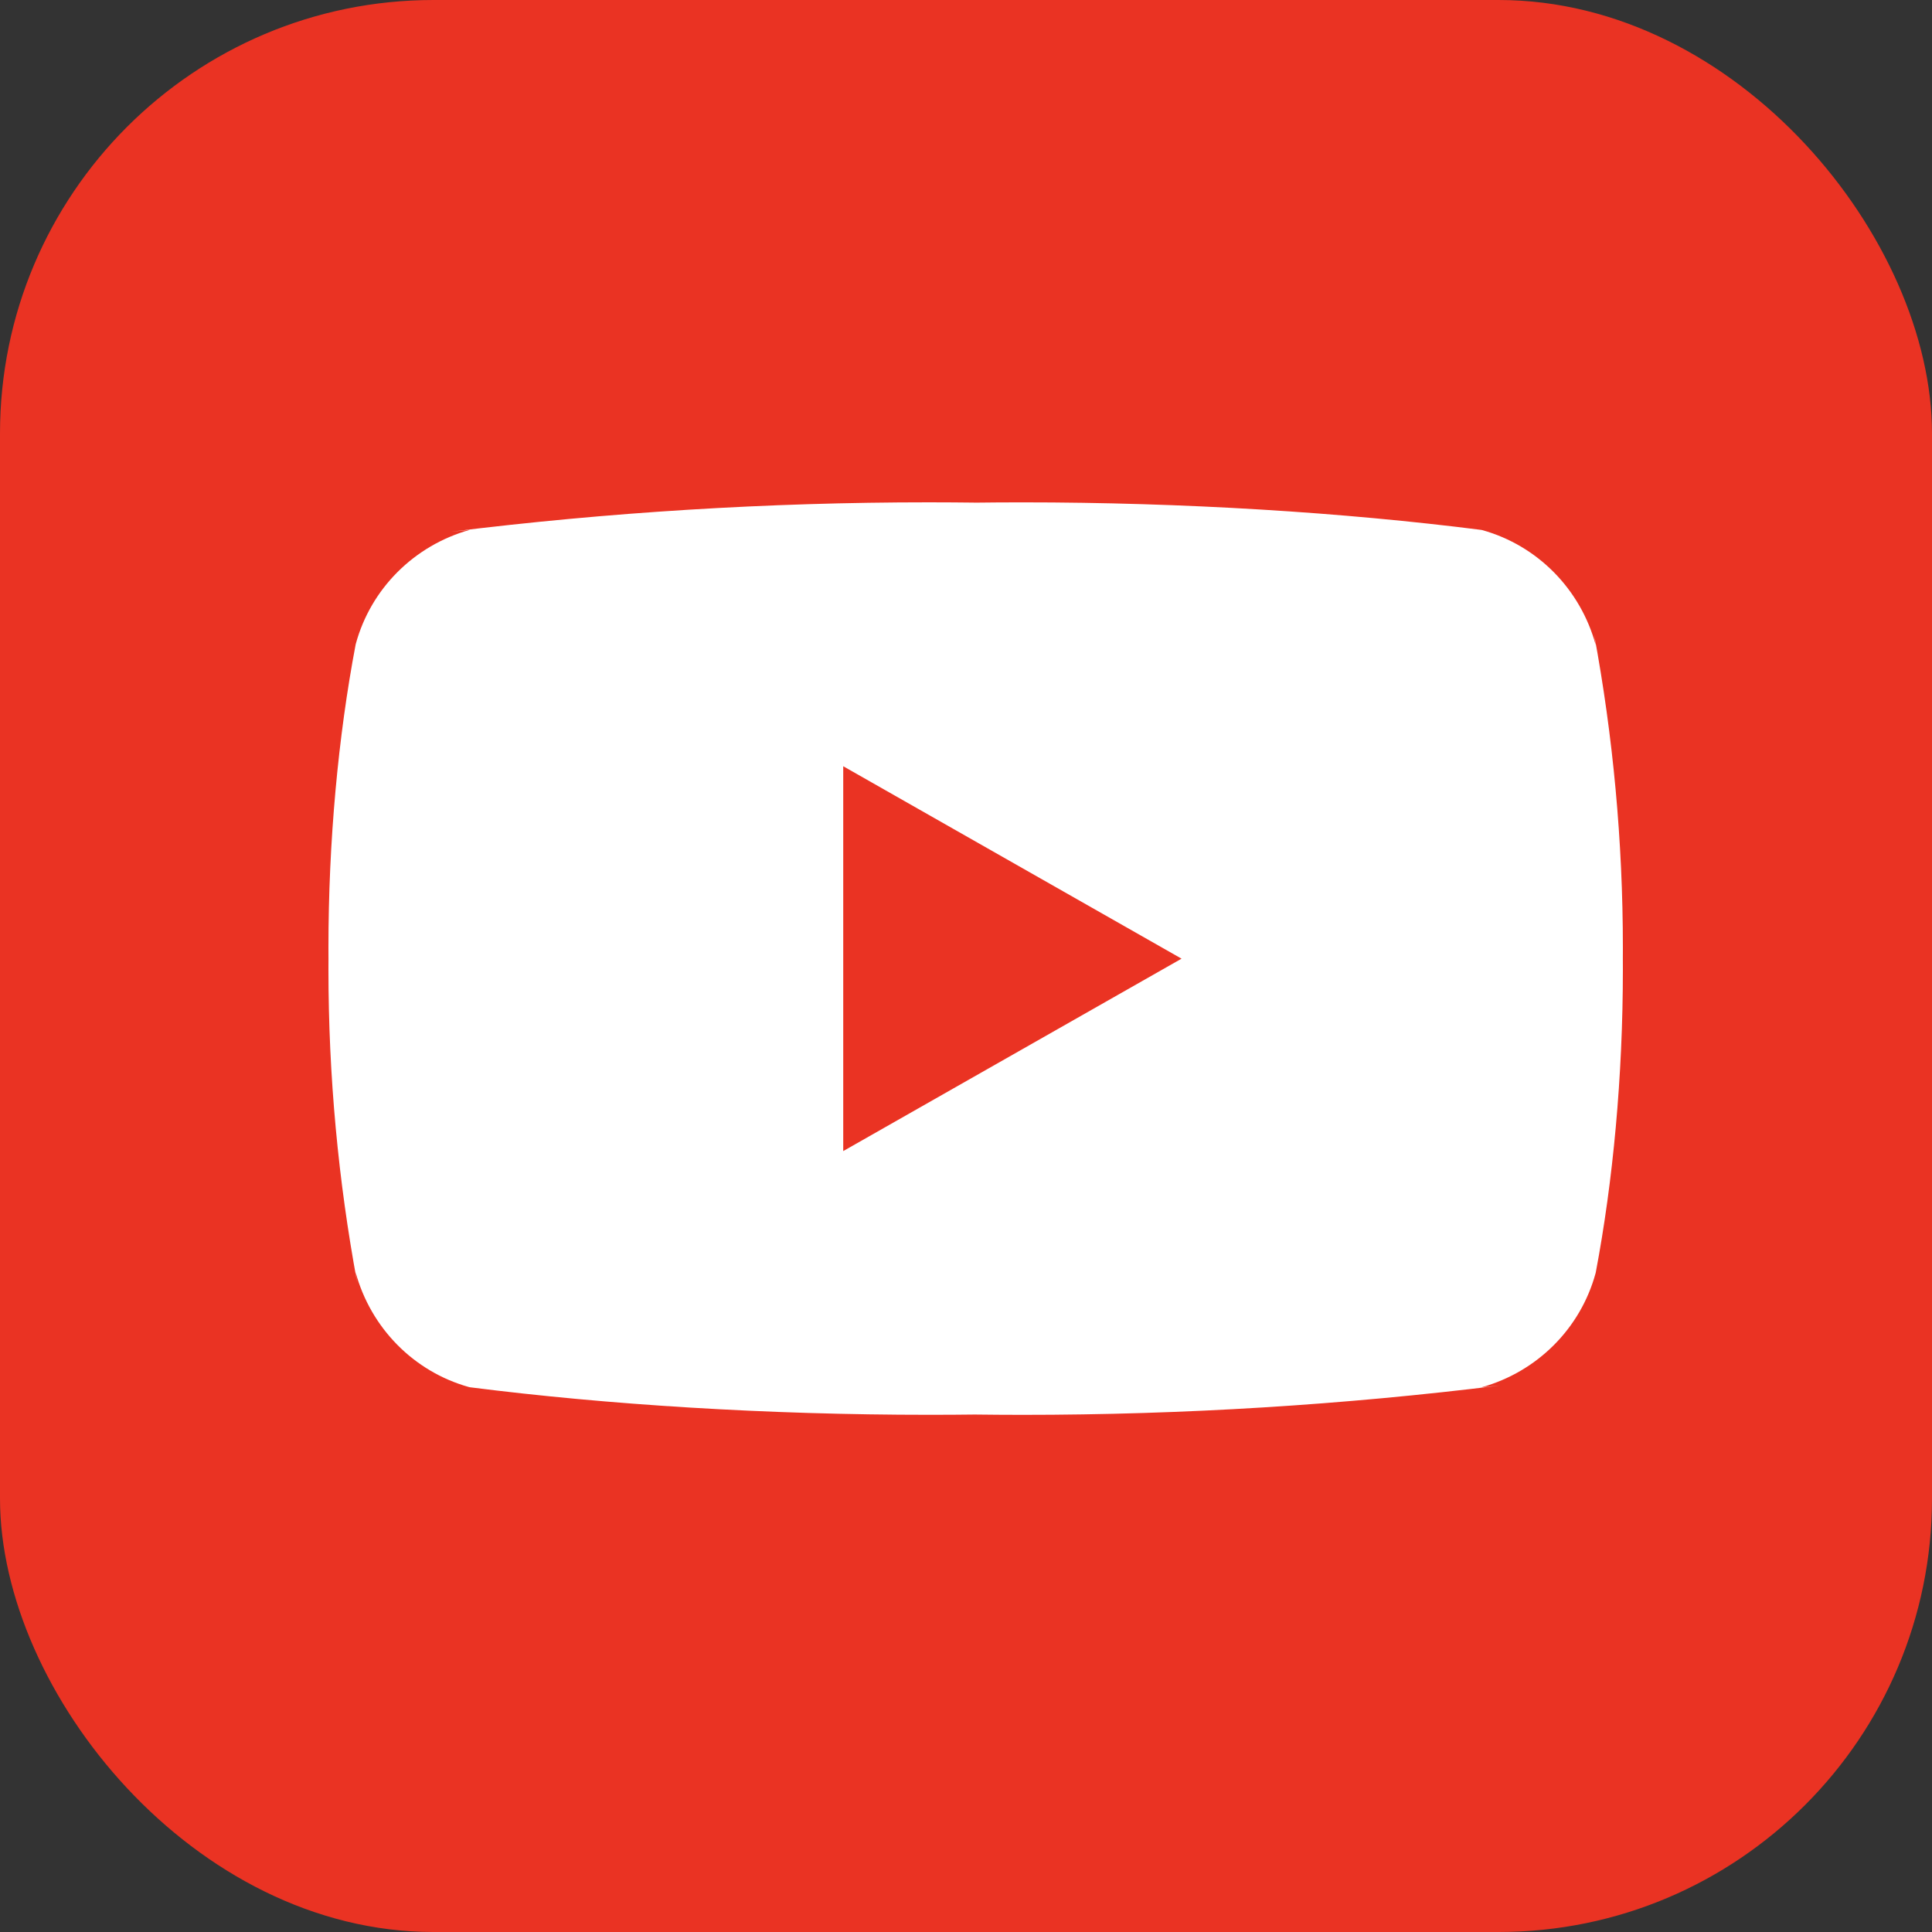 <svg width="156" height="156" viewBox="0 0 156 156" fill="none" xmlns="http://www.w3.org/2000/svg">
<rect x="0" y="0" width="156" height="156" fill="#333333" stroke="none"/>
<rect width="156" height="156" rx="35" fill="#EA3323"/>
<path d="M68.087 92.944V61.87L95.404 77.408L68.087 92.944ZM128.848 52.088C127.614 47.554 124.13 44.048 119.7 42.808L119.606 42.787C108.479 41.372 95.61 40.563 82.549 40.563C81.221 40.563 79.897 40.571 78.576 40.588L78.778 40.584C77.656 40.571 76.335 40.56 75.008 40.56C61.947 40.56 49.07 41.368 36.431 42.933L37.943 42.78C33.423 44.045 29.939 47.547 28.729 51.99L28.709 52.081C27.315 59.43 26.52 67.888 26.52 76.53C26.52 76.837 26.52 77.144 26.523 77.447V77.398C26.523 77.656 26.52 77.963 26.52 78.269C26.52 86.912 27.318 95.366 28.841 103.565L28.709 102.715C29.942 107.249 33.427 110.755 37.856 111.995L37.95 112.016C49.077 113.431 61.947 114.239 75.008 114.239C76.332 114.239 77.656 114.232 78.98 114.215L78.778 114.218C79.9 114.232 81.225 114.243 82.549 114.243C95.613 114.243 108.486 113.434 121.126 111.87L119.613 112.023C124.137 110.762 127.621 107.256 128.834 102.813L128.855 102.722C130.245 95.373 131.04 86.915 131.04 78.276C131.04 77.969 131.04 77.663 131.037 77.36V77.405C131.037 77.147 131.04 76.84 131.04 76.534C131.04 67.891 130.242 59.437 128.719 51.237L128.848 52.088Z" fill="white"/>
</svg>